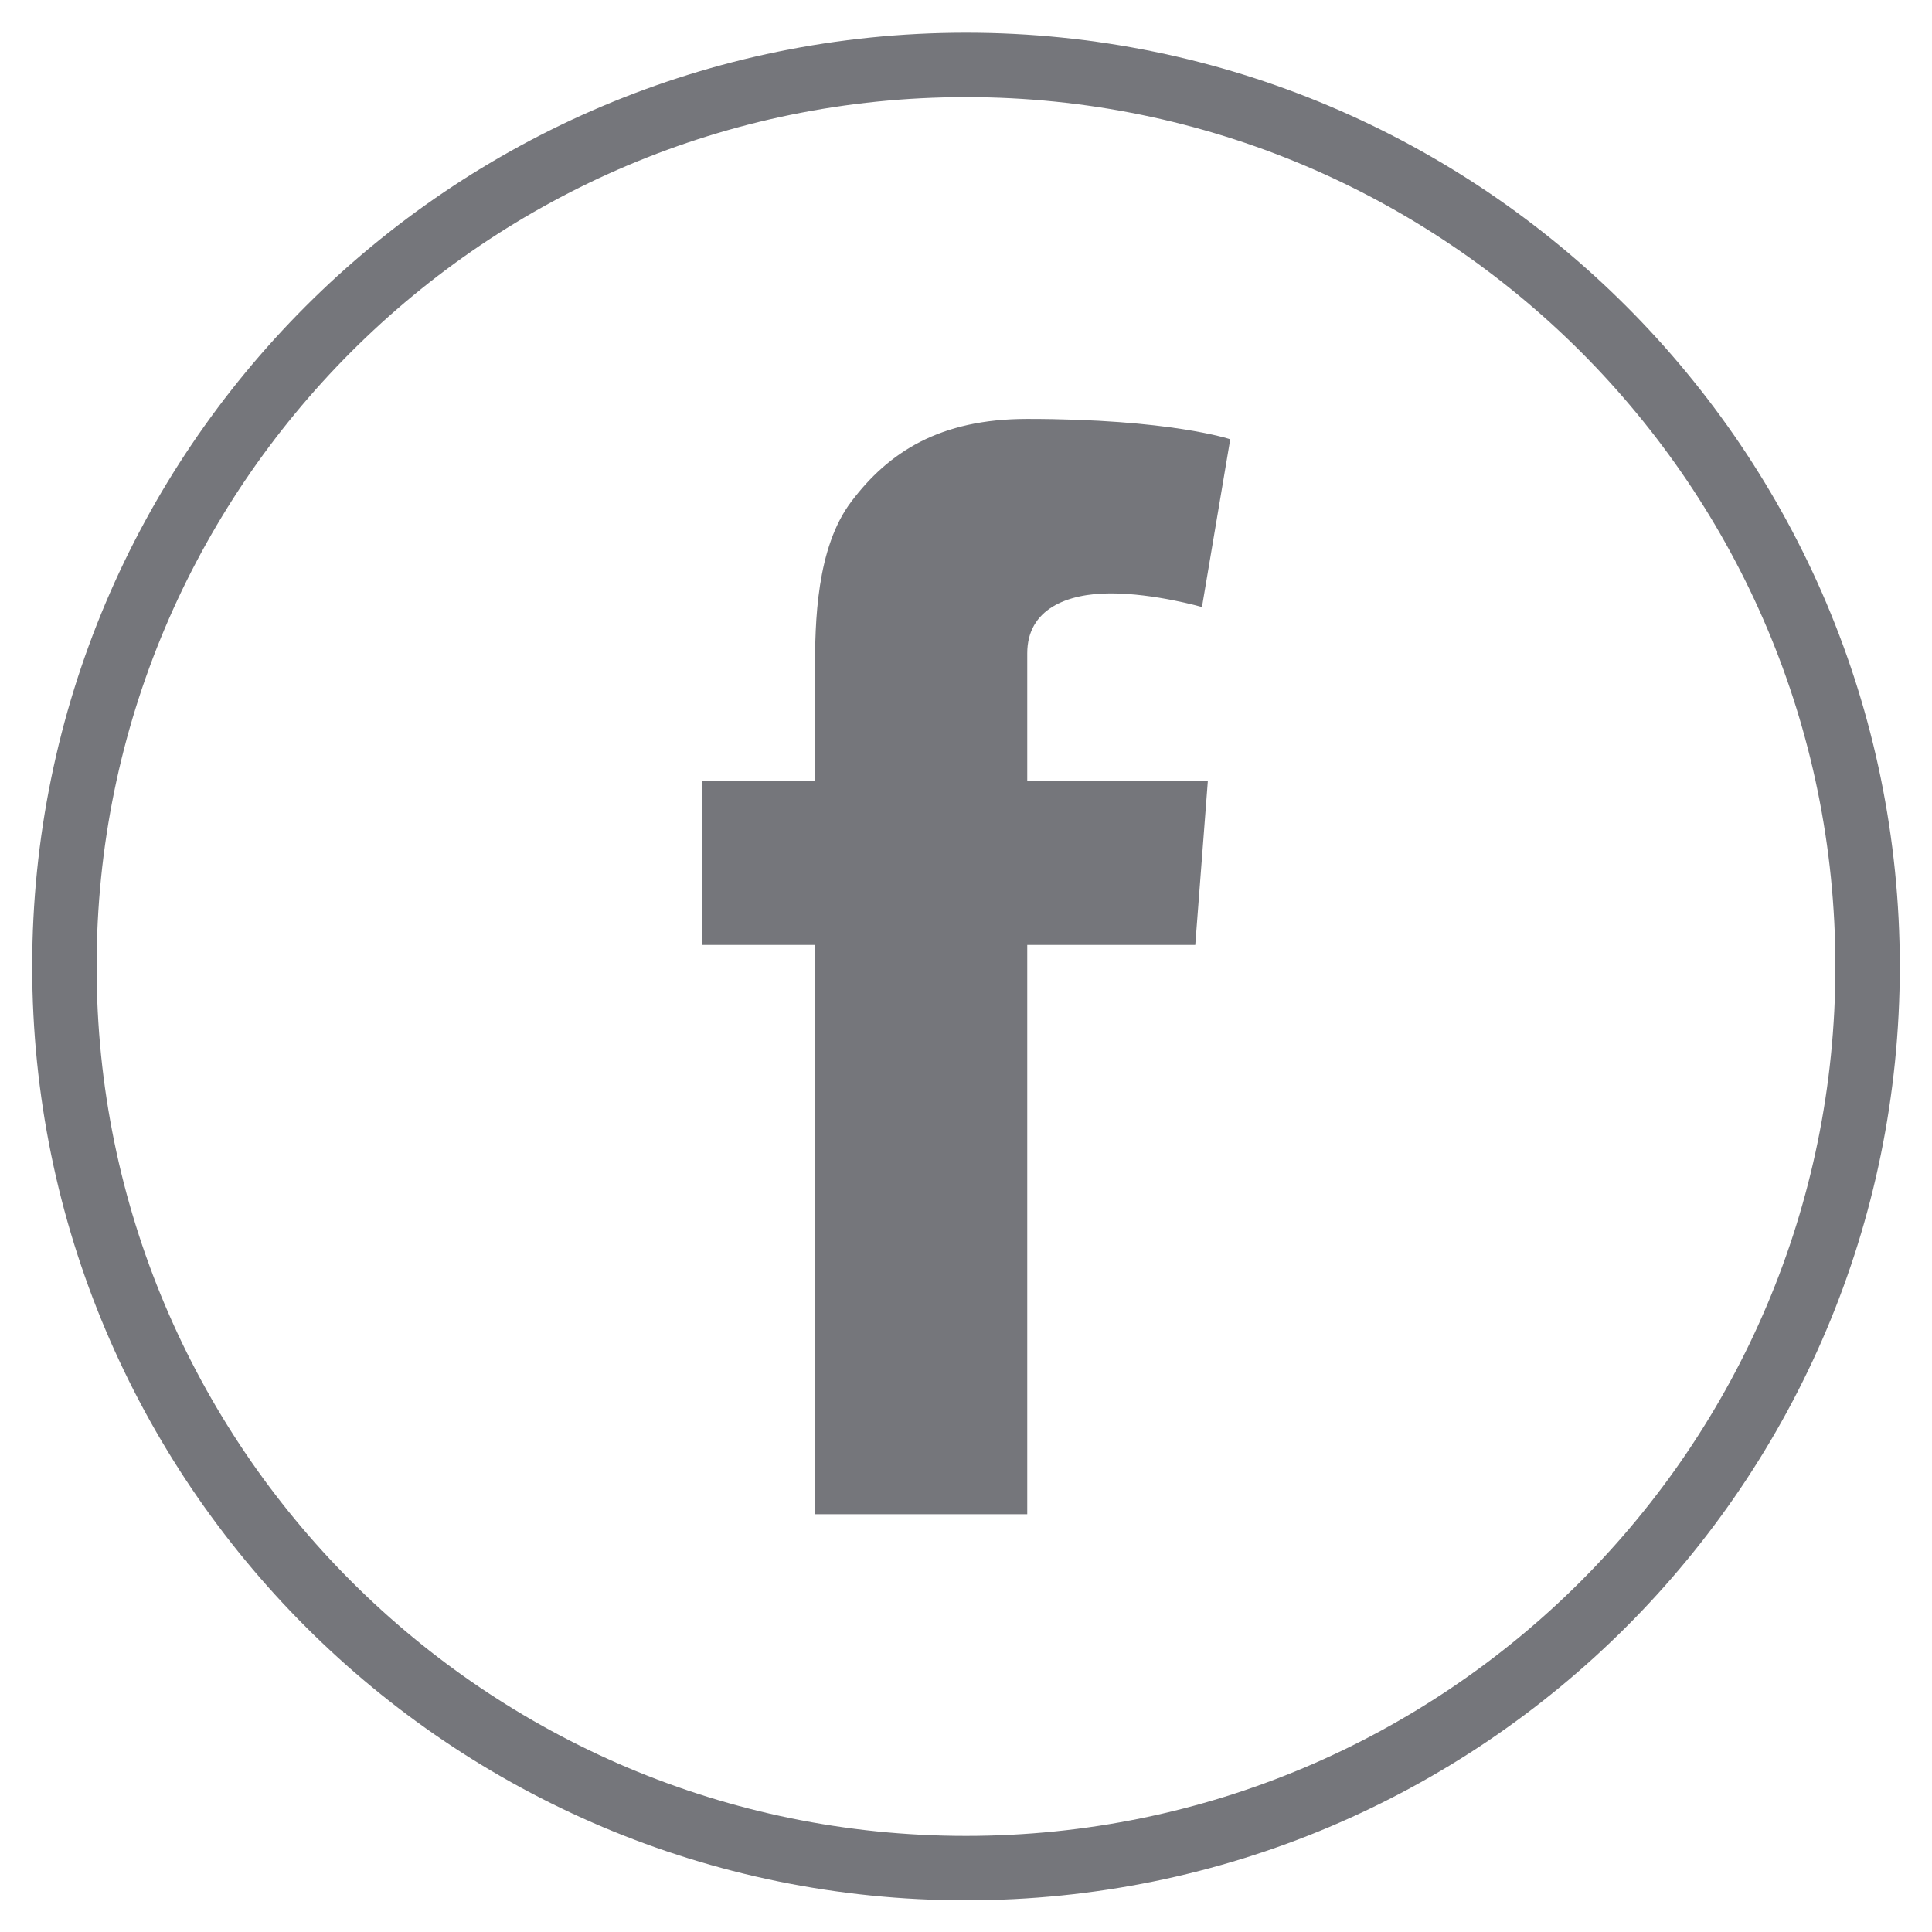 <svg width="30" height="30" viewBox="0 0 30 30" xmlns="http://www.w3.org/2000/svg">
    <g fill="none" fill-rule="evenodd">
        <path d="M15 29.008c7.732 0 14-6.267 14-14 0-7.731-6.268-14-14-14s-14 6.269-14 14c0 7.733 6.268 14 14 14" stroke="#75767B"/>
        <path d="M10.897 12.128h1.758V10.42c0-.753.019-1.916.567-2.635.576-.762 1.368-1.28 2.729-1.28 2.218 0 3.152.316 3.152.316l-.439 2.605s-.733-.212-1.417-.212c-.683 0-1.296.245-1.296.93v1.985h2.804l-.195 2.544h-2.609v8.84h-3.296v-8.84h-1.758v-2.544z" fill="#75767B"/>
    </g>
</svg>
